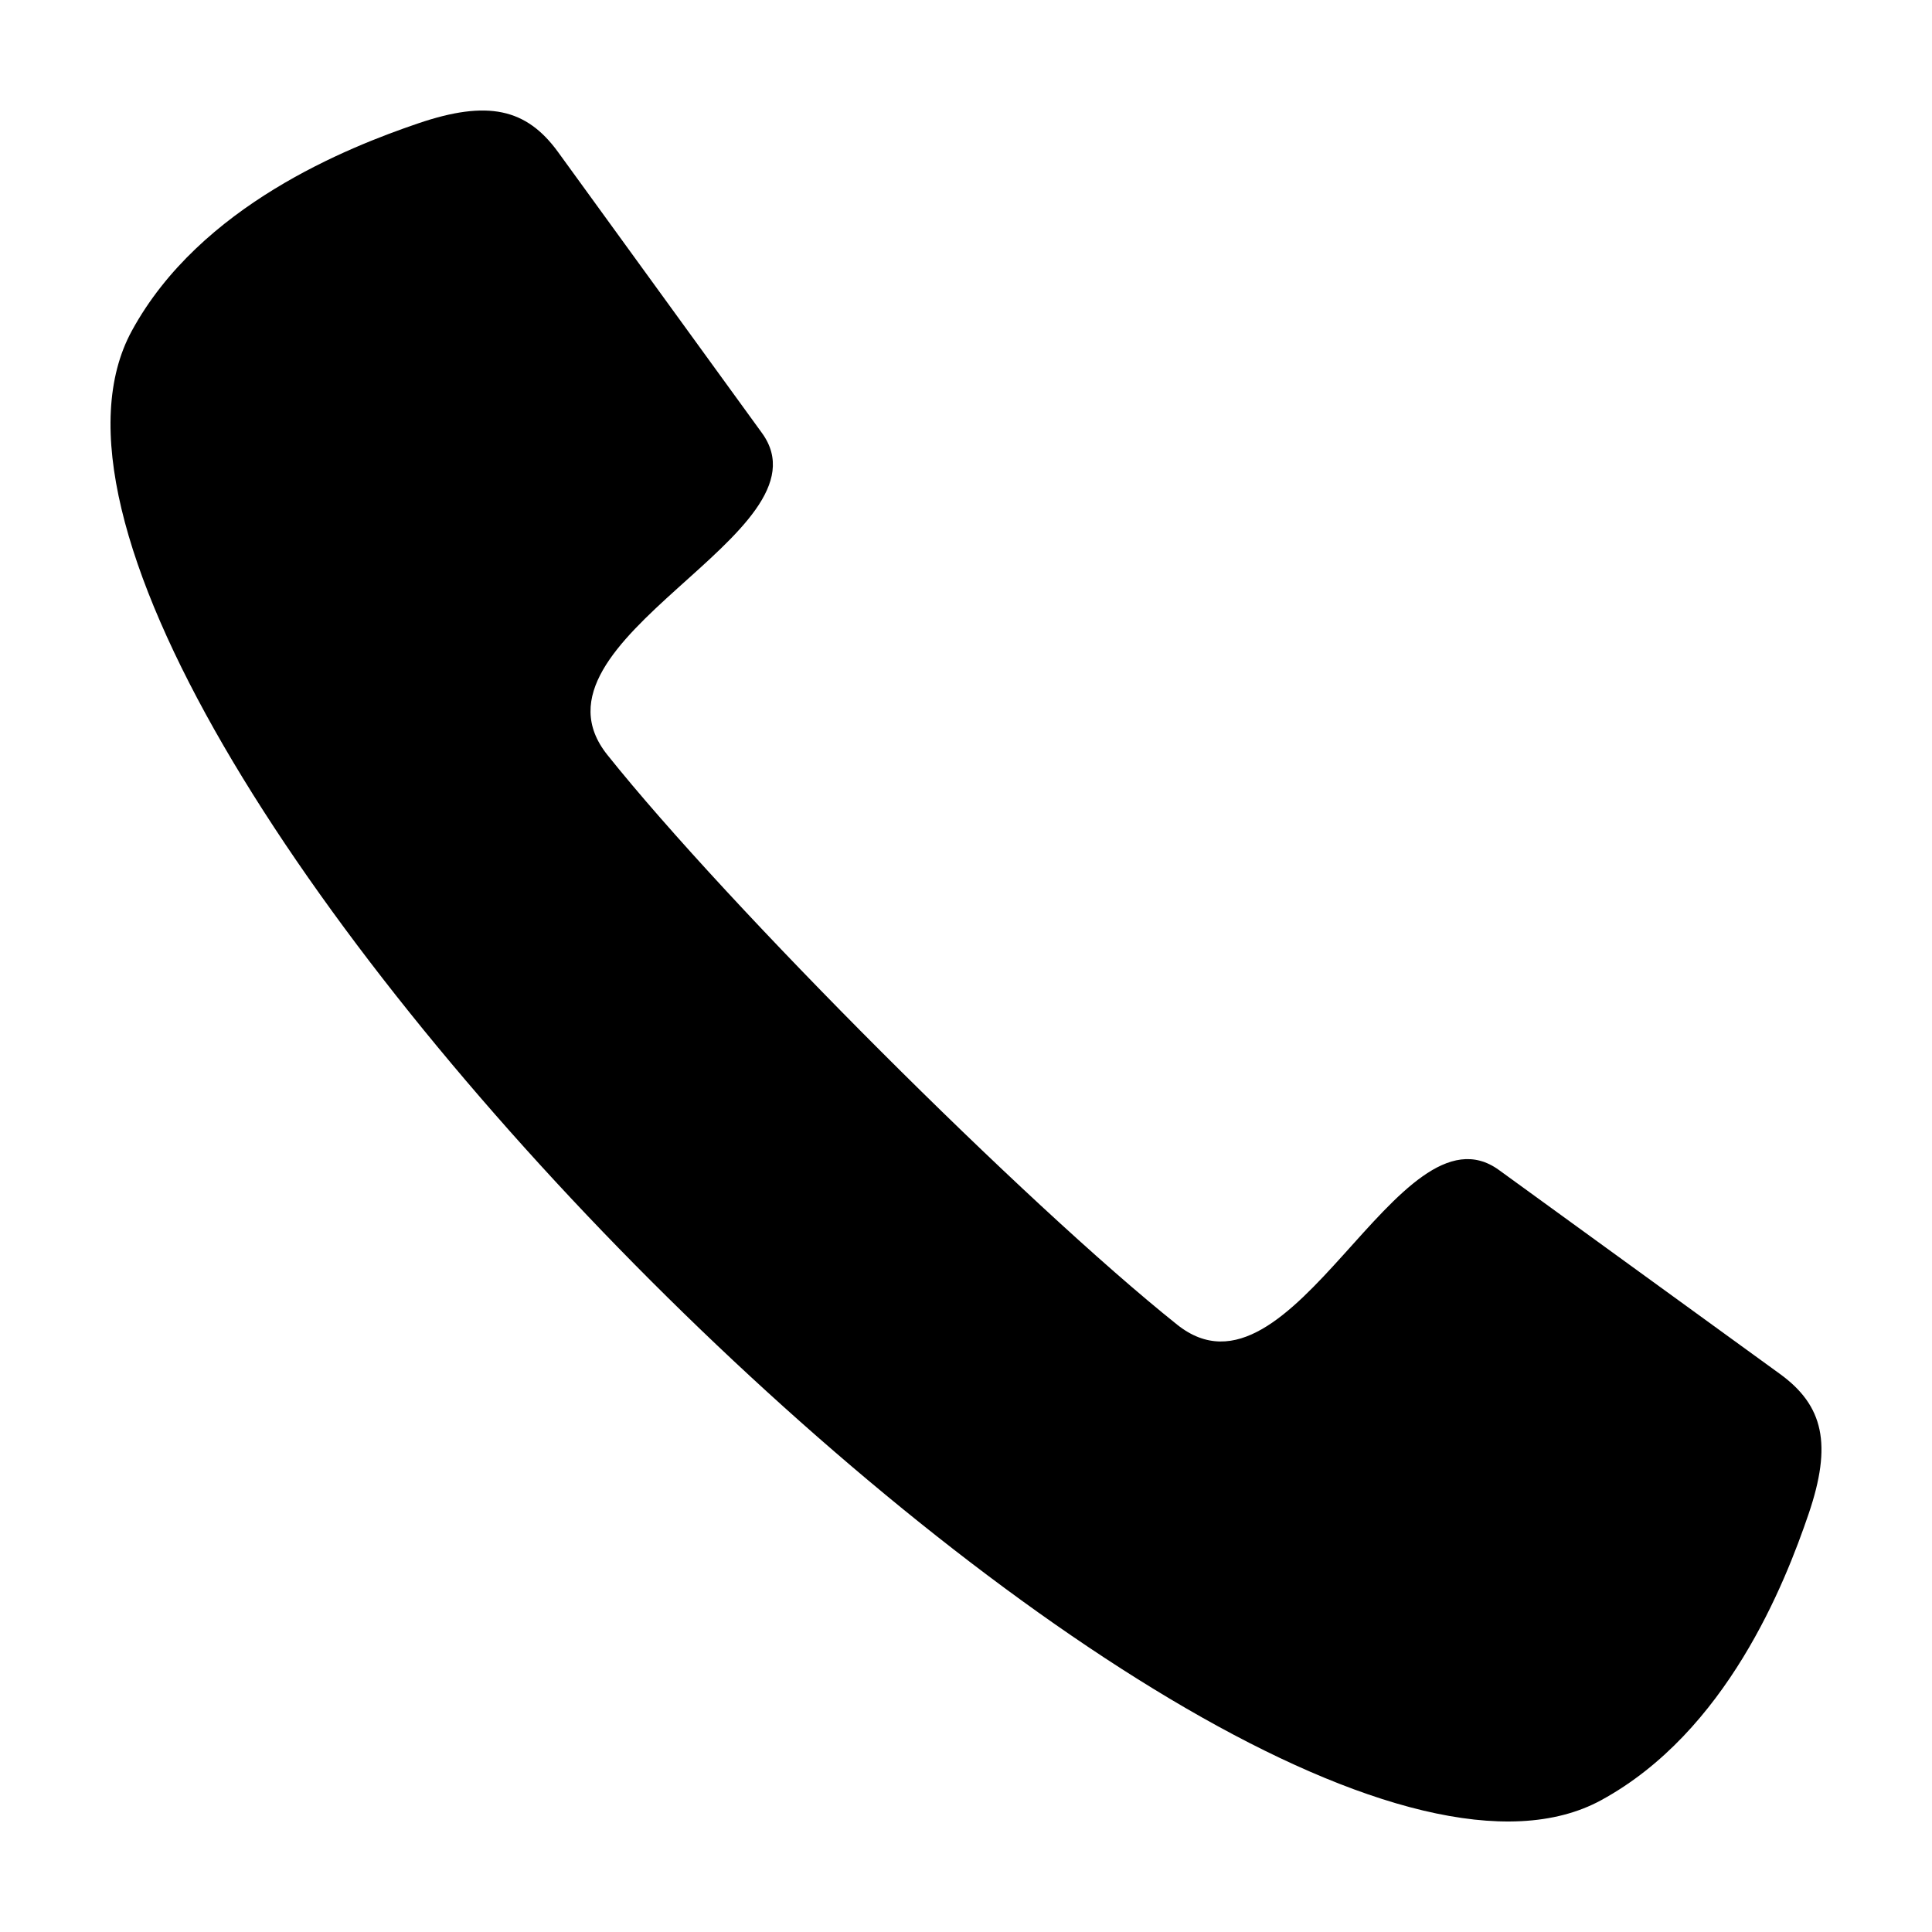 <?xml version="1.0" encoding="UTF-8"?>
<!-- Uploaded to: ICON Repo, www.svgrepo.com, Generator: ICON Repo Mixer Tools -->
<svg fill="#000000" width="800px" height="800px" version="1.1" viewBox="144 144 512 512" xmlns="http://www.w3.org/2000/svg">
 <path d="m568.34 621.06c33.238-18.125 48.664-57.375 54.953-75.836 6.289-18.461 3.981-28.719-7.602-37.125l-74.449-54.031c-26.621-19.32-54.715 65.383-85.277 40.988-40.121-32.023-119-110.9-151.02-151.02-24.395-30.562 60.309-58.656 40.988-85.277l-54.031-74.449c-8.406-11.582-18.664-13.891-37.125-7.602-18.461 6.289-57.711 21.715-75.836 54.953-53.742 98.547 290.86 443.14 389.4 389.4z"/>
</svg>